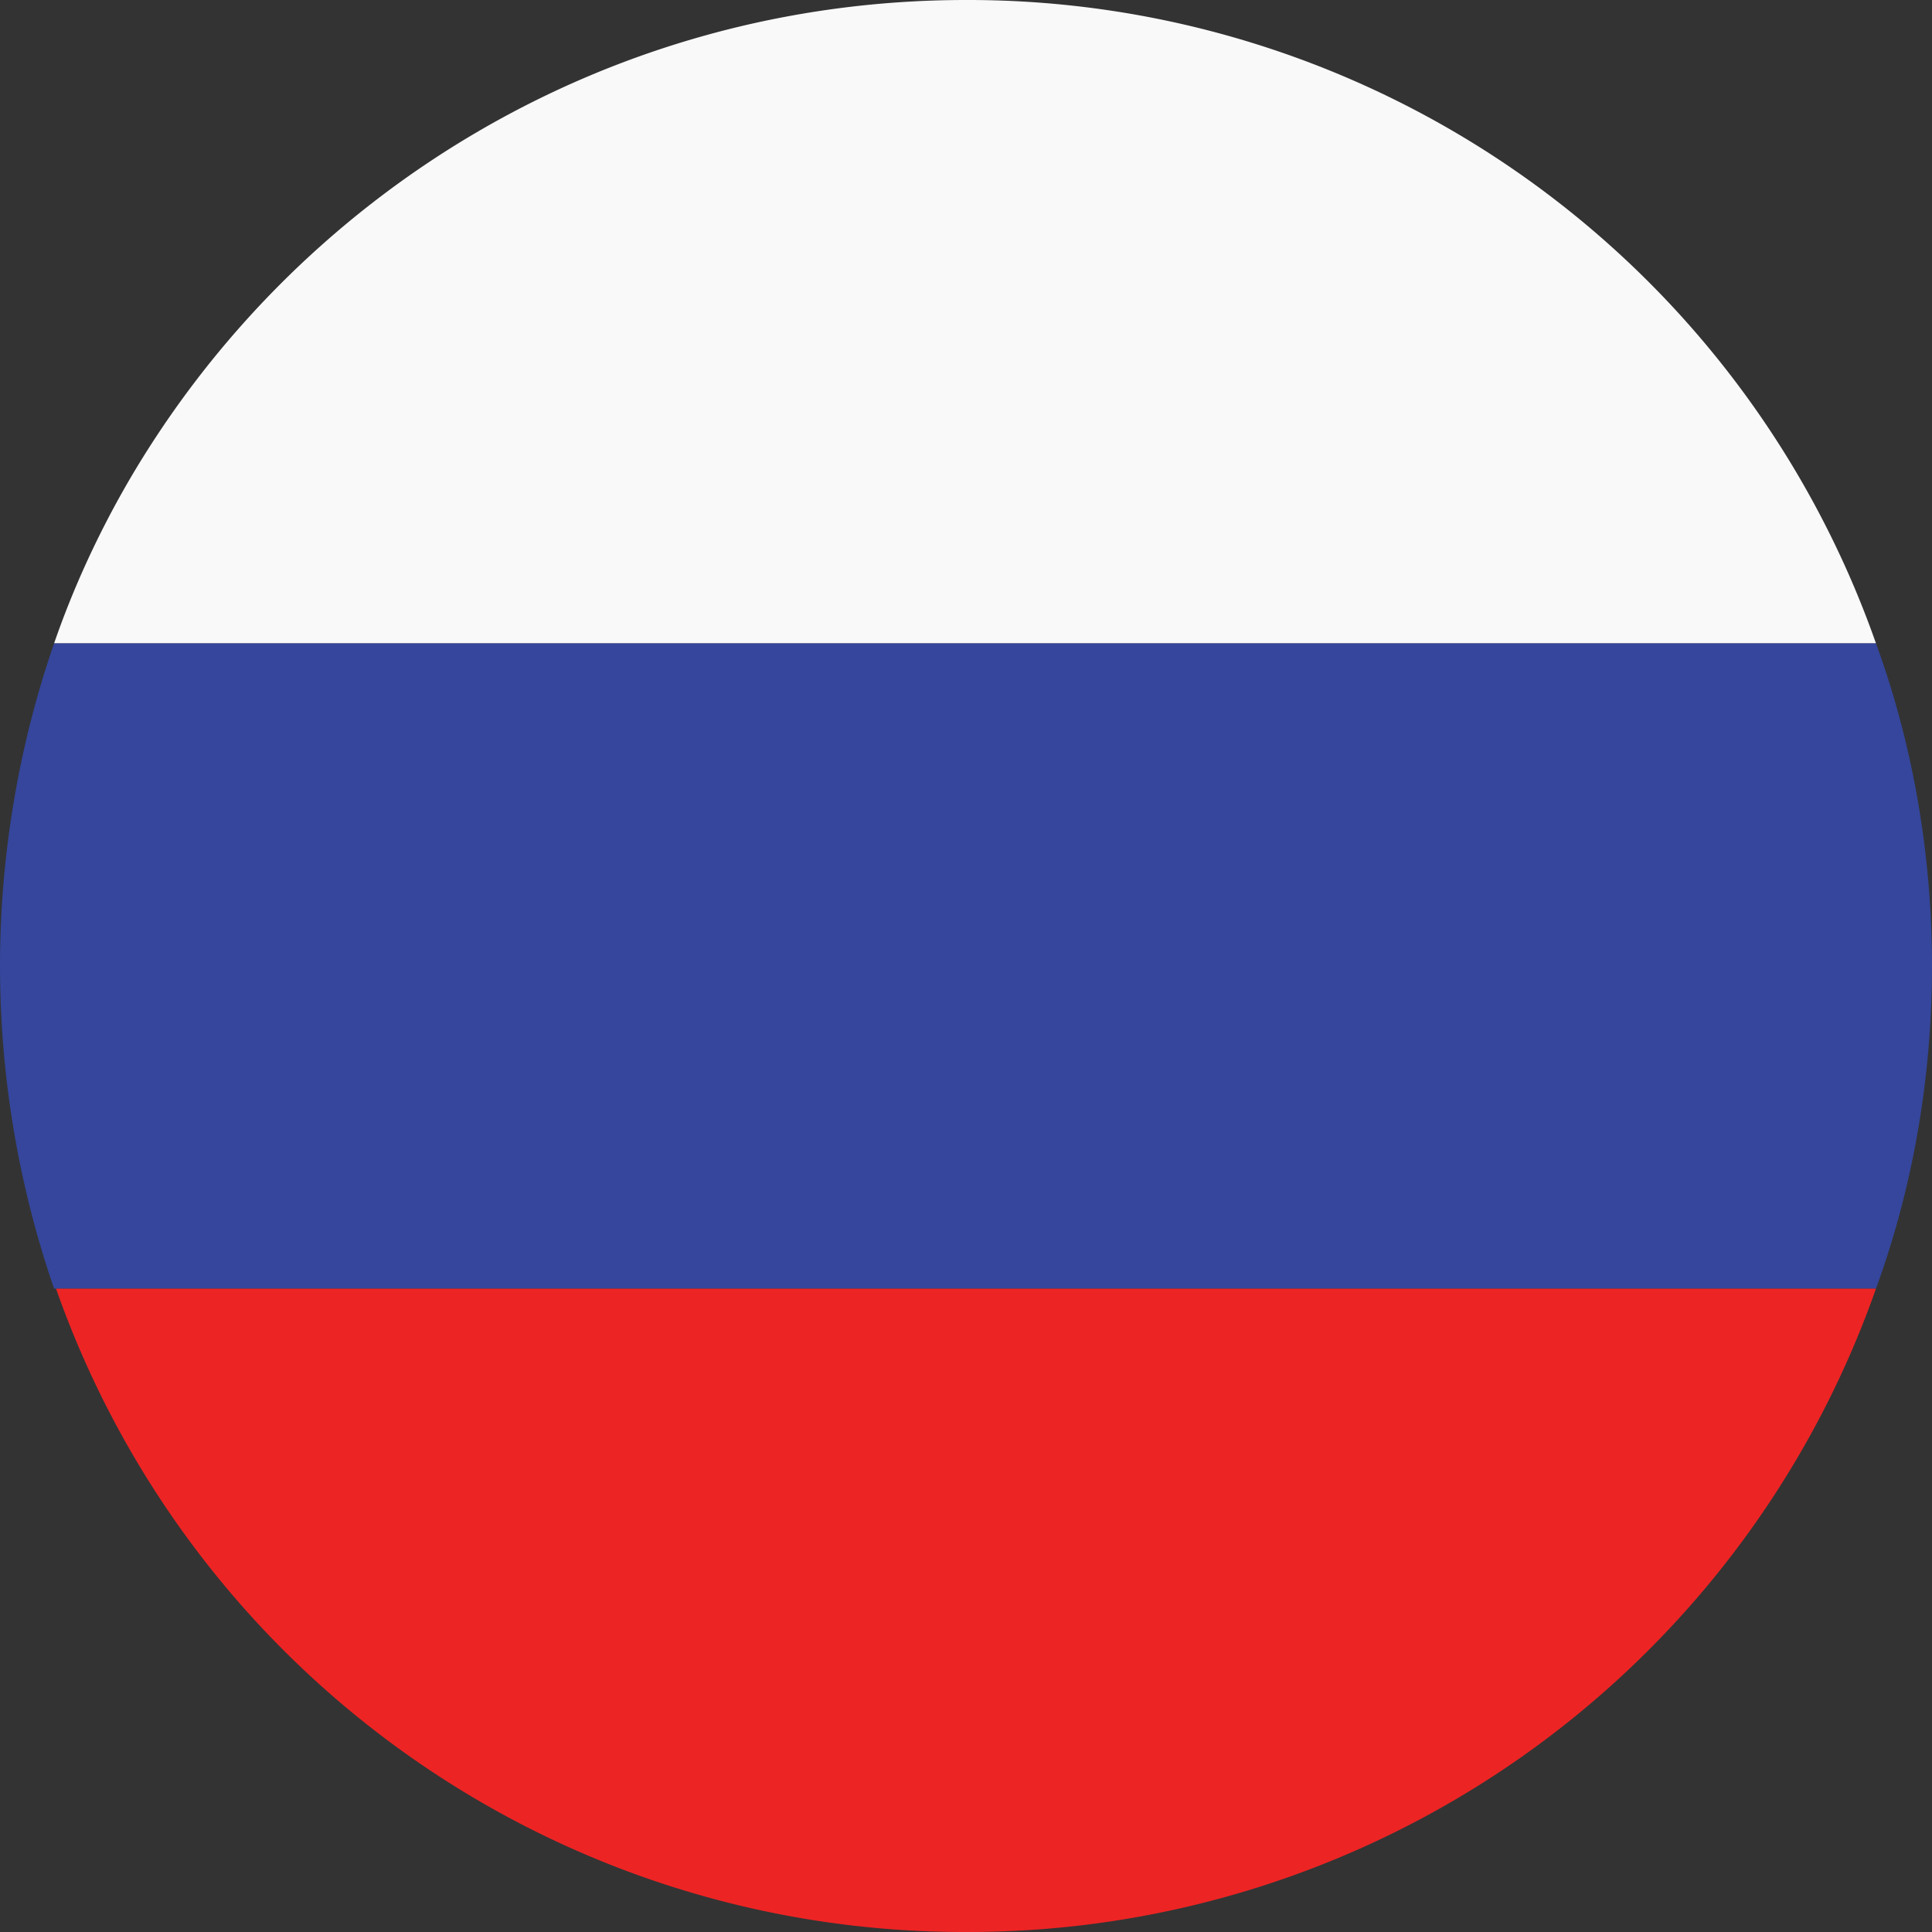 <svg width="30" height="30" viewBox="0 0 30 30" xmlns="http://www.w3.org/2000/svg">
    <rect x="0" y="0" width="30" height="30" fill="#333333" stroke="none"/>
    <g fill-rule="nonzero" fill="none">
        <path d="M29.13 9.99H.84c.3-.87.69-1.71 1.14-2.49C4.59 3 9.45 0 15 0a14.94 14.94 0 0 1 14.13 9.99z" fill="#F9F9F9"/>
        <path d="M30 15c0 1.74-.3 3.45-.87 5.01H.84A15.4 15.4 0 0 1 0 15c0-1.74.3-3.45.84-5.01h28.29c.57 1.56.87 3.27.87 5.01z" fill="#35469C"/>
        <path d="M29.13 20.01A14.94 14.94 0 0 1 15 30 14.94 14.94 0 0 1 .87 20.01h28.26z" fill="#ED2424"/>
    </g>
</svg>
